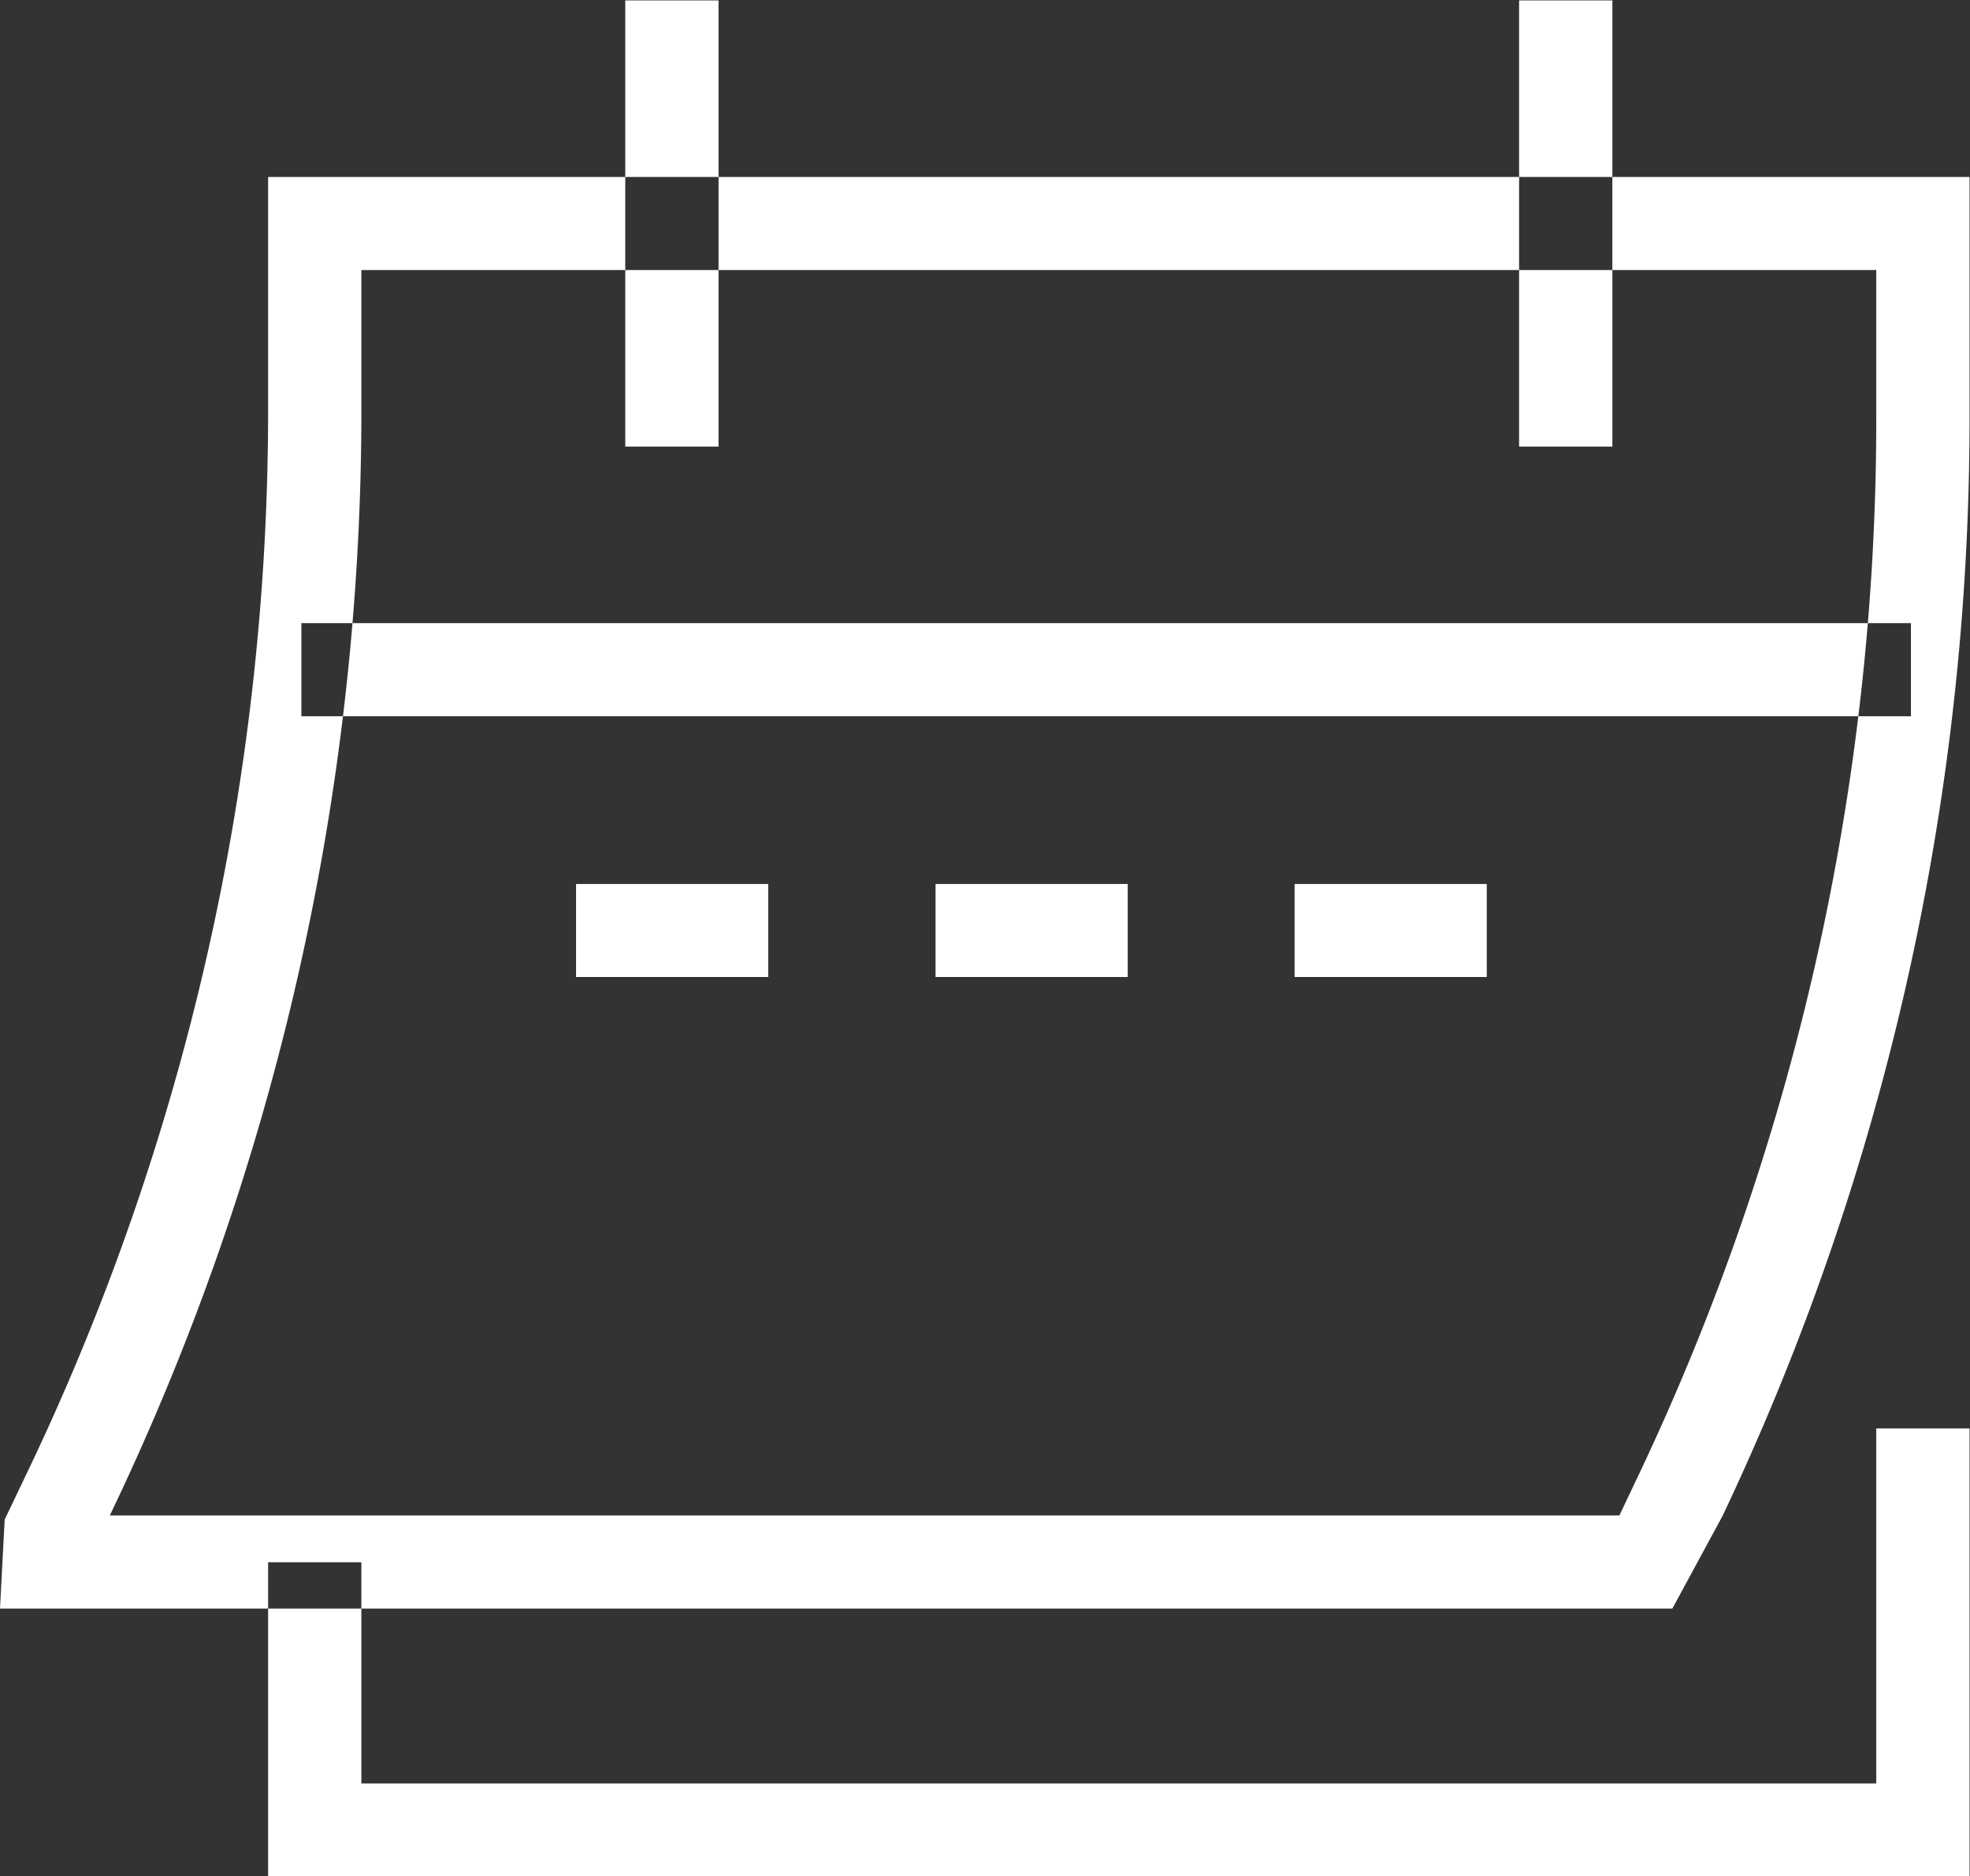 <svg xmlns="http://www.w3.org/2000/svg" width="42.03" height="40.031" viewBox="0 0 42.03 40.031">
  <rect x="0" y="0" width="42.03" height="40.031" fill="#333333" stroke="none"/>
  <defs>
    <style>
      .cls-1 {
        fill: #fff;
        fill-rule: evenodd;
      }
    </style>
  </defs>
  <path id="ico-reserve.svg" class="cls-1" d="M1305.77,865.467h-1.99v-9.52h1.99v9.52Zm19.07,0h-1.99v-9.52h1.99v9.52Zm-18.01,11.318h-4.1V874.8h4.1v1.986Zm7.67,0h-4.1V874.8h4.1v1.986Zm7.66,0h-4.1V874.8h4.1v1.986Zm10.3,19.188h-36.3v-6.7h1.99v4.719h32.32v-7.575h1.99v9.561Zm-1.25-24.752h-34.34v-1.987h34.34v1.987Zm-5.09,19.04h-35.68l0.1-1.9,0.46-.962a52.5,52.5,0,0,0,5.16-22.639v-5.046h36.3v5.238a54.607,54.607,0,0,1-5.27,23.333Zm-33.33-1.987h32.2l0.4-.843a52.526,52.526,0,0,0,5.08-22.48V861.7h-32.32v3.059a54.489,54.489,0,0,1-5.36,23.5v0.015Z" transform="translate(-1290.44 -855.938)"/>
</svg>
